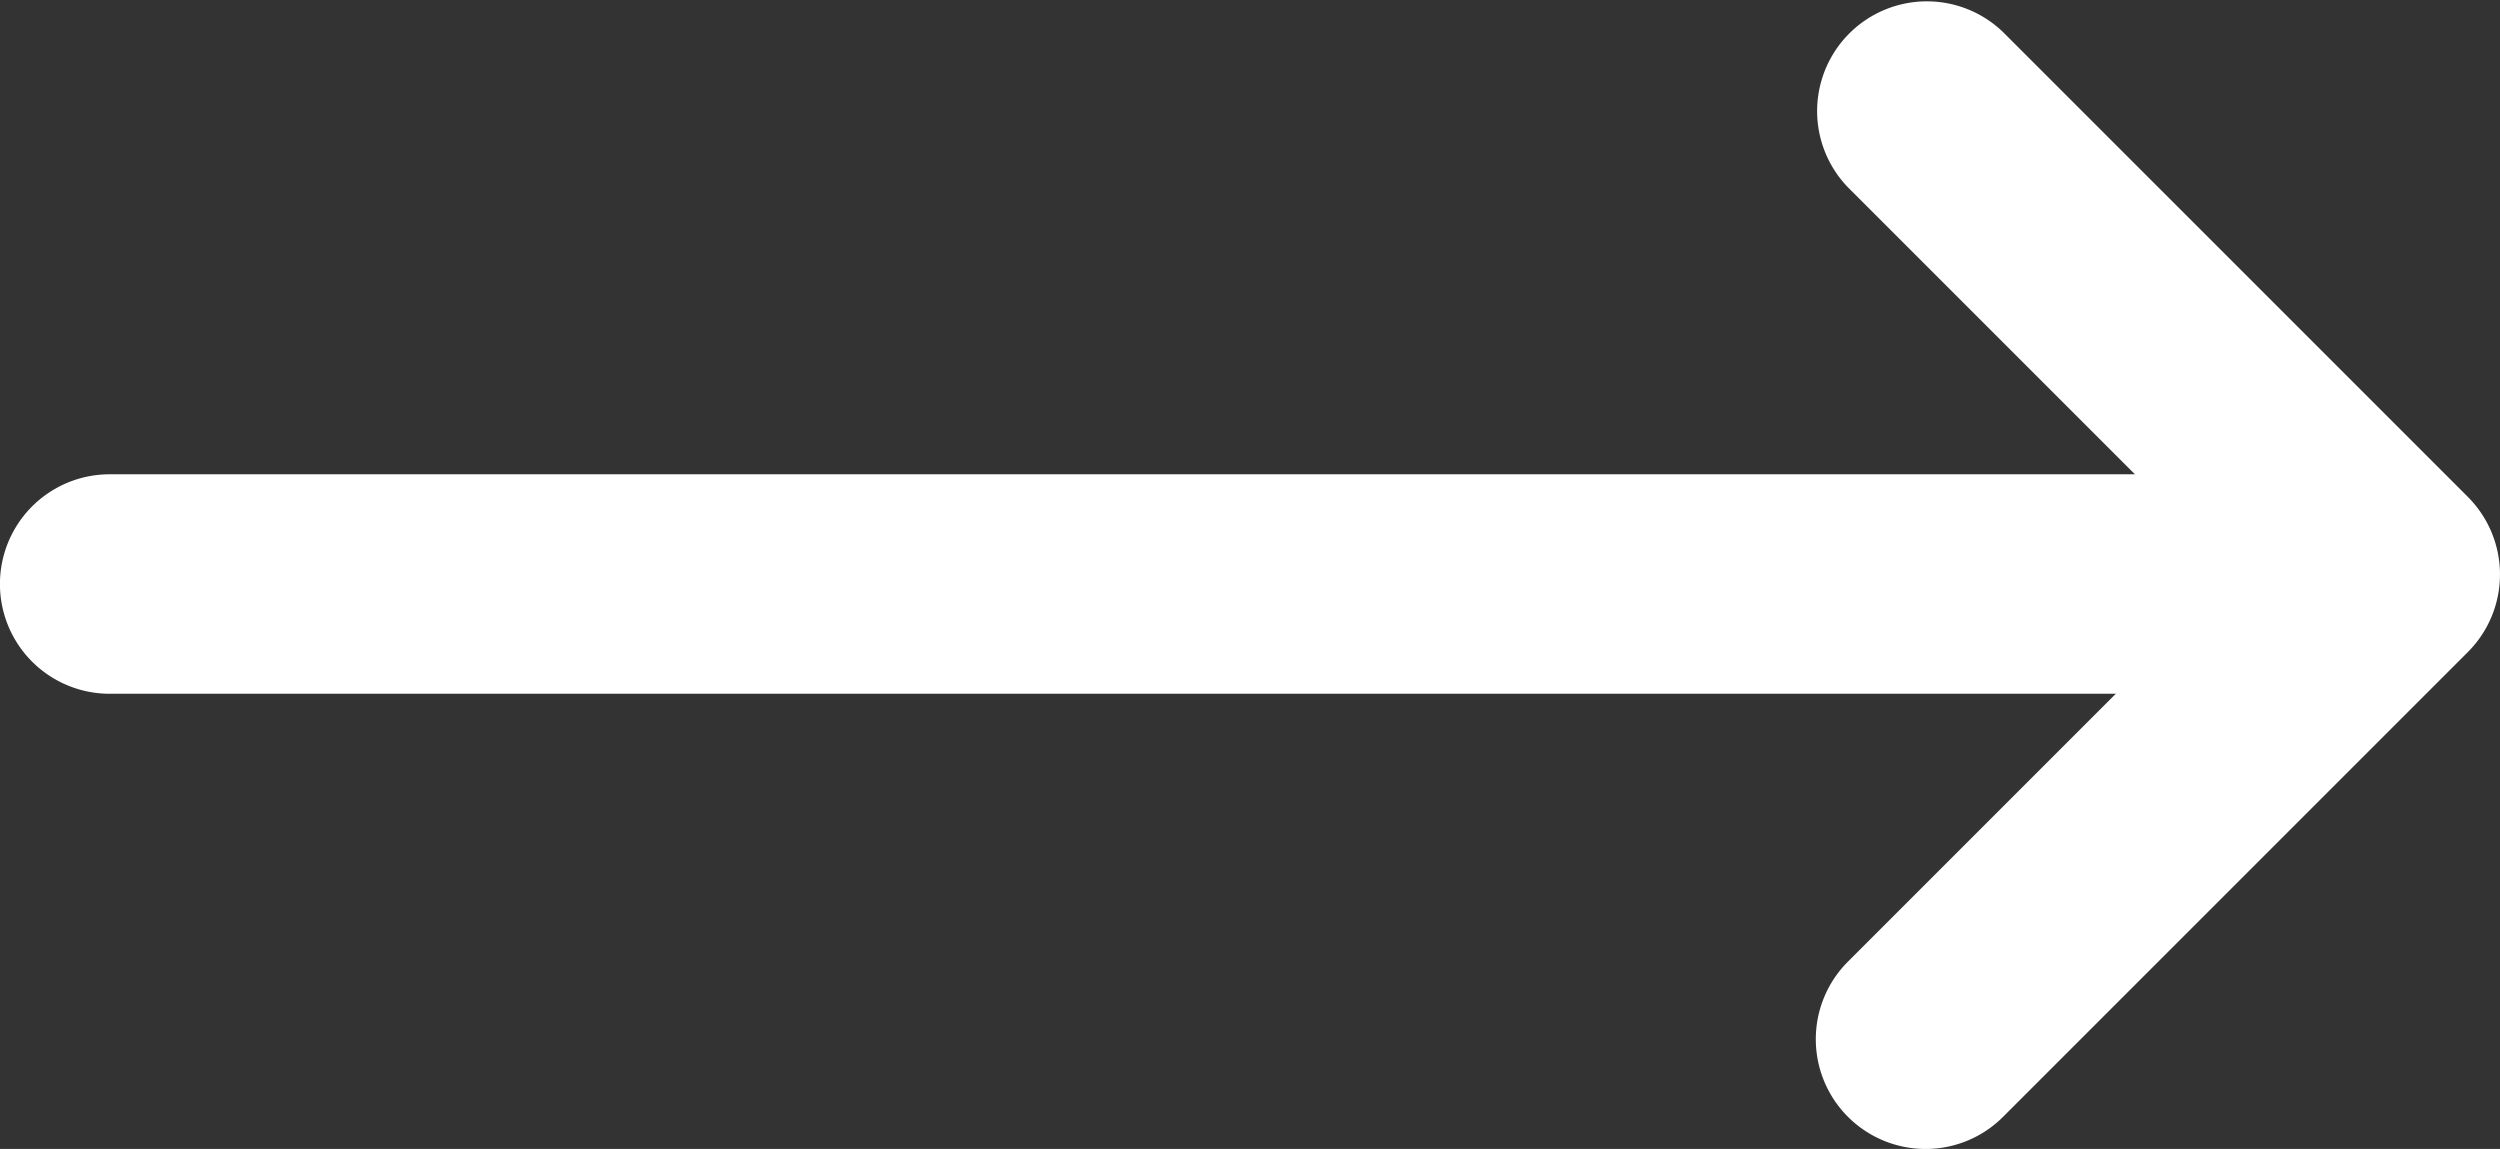 <svg xmlns="http://www.w3.org/2000/svg" width="45.563" height="20.94" viewBox="0 0 45.563 20.94">
  <rect x="0" y="0" width="45.563" height="20.94" fill="#333333" stroke="none"/>
  <g id="Group_197" data-name="Group 197" transform="translate(-1240.24 -6308.53)">
    <path id="Path_354" data-name="Path 354" d="M1797.389,63h-41.006a2,2,0,0,1,0-4h41.006a2,2,0,0,1,0,4Z" transform="translate(-514.144 6258.174)" fill="#fff"/>
    <path id="Path_355" data-name="Path 355" d="M1780.761,72.663a2,2,0,0,1-1.414-3.414l7.056-7.056-7.056-7.056a2,2,0,0,1,2.828-2.828l8.47,8.47a2,2,0,0,1,0,2.828l-8.47,8.47A1.994,1.994,0,0,1,1780.761,72.663Z" transform="translate(-505.428 6256.807)" fill="#fff"/>
  </g>
</svg>
